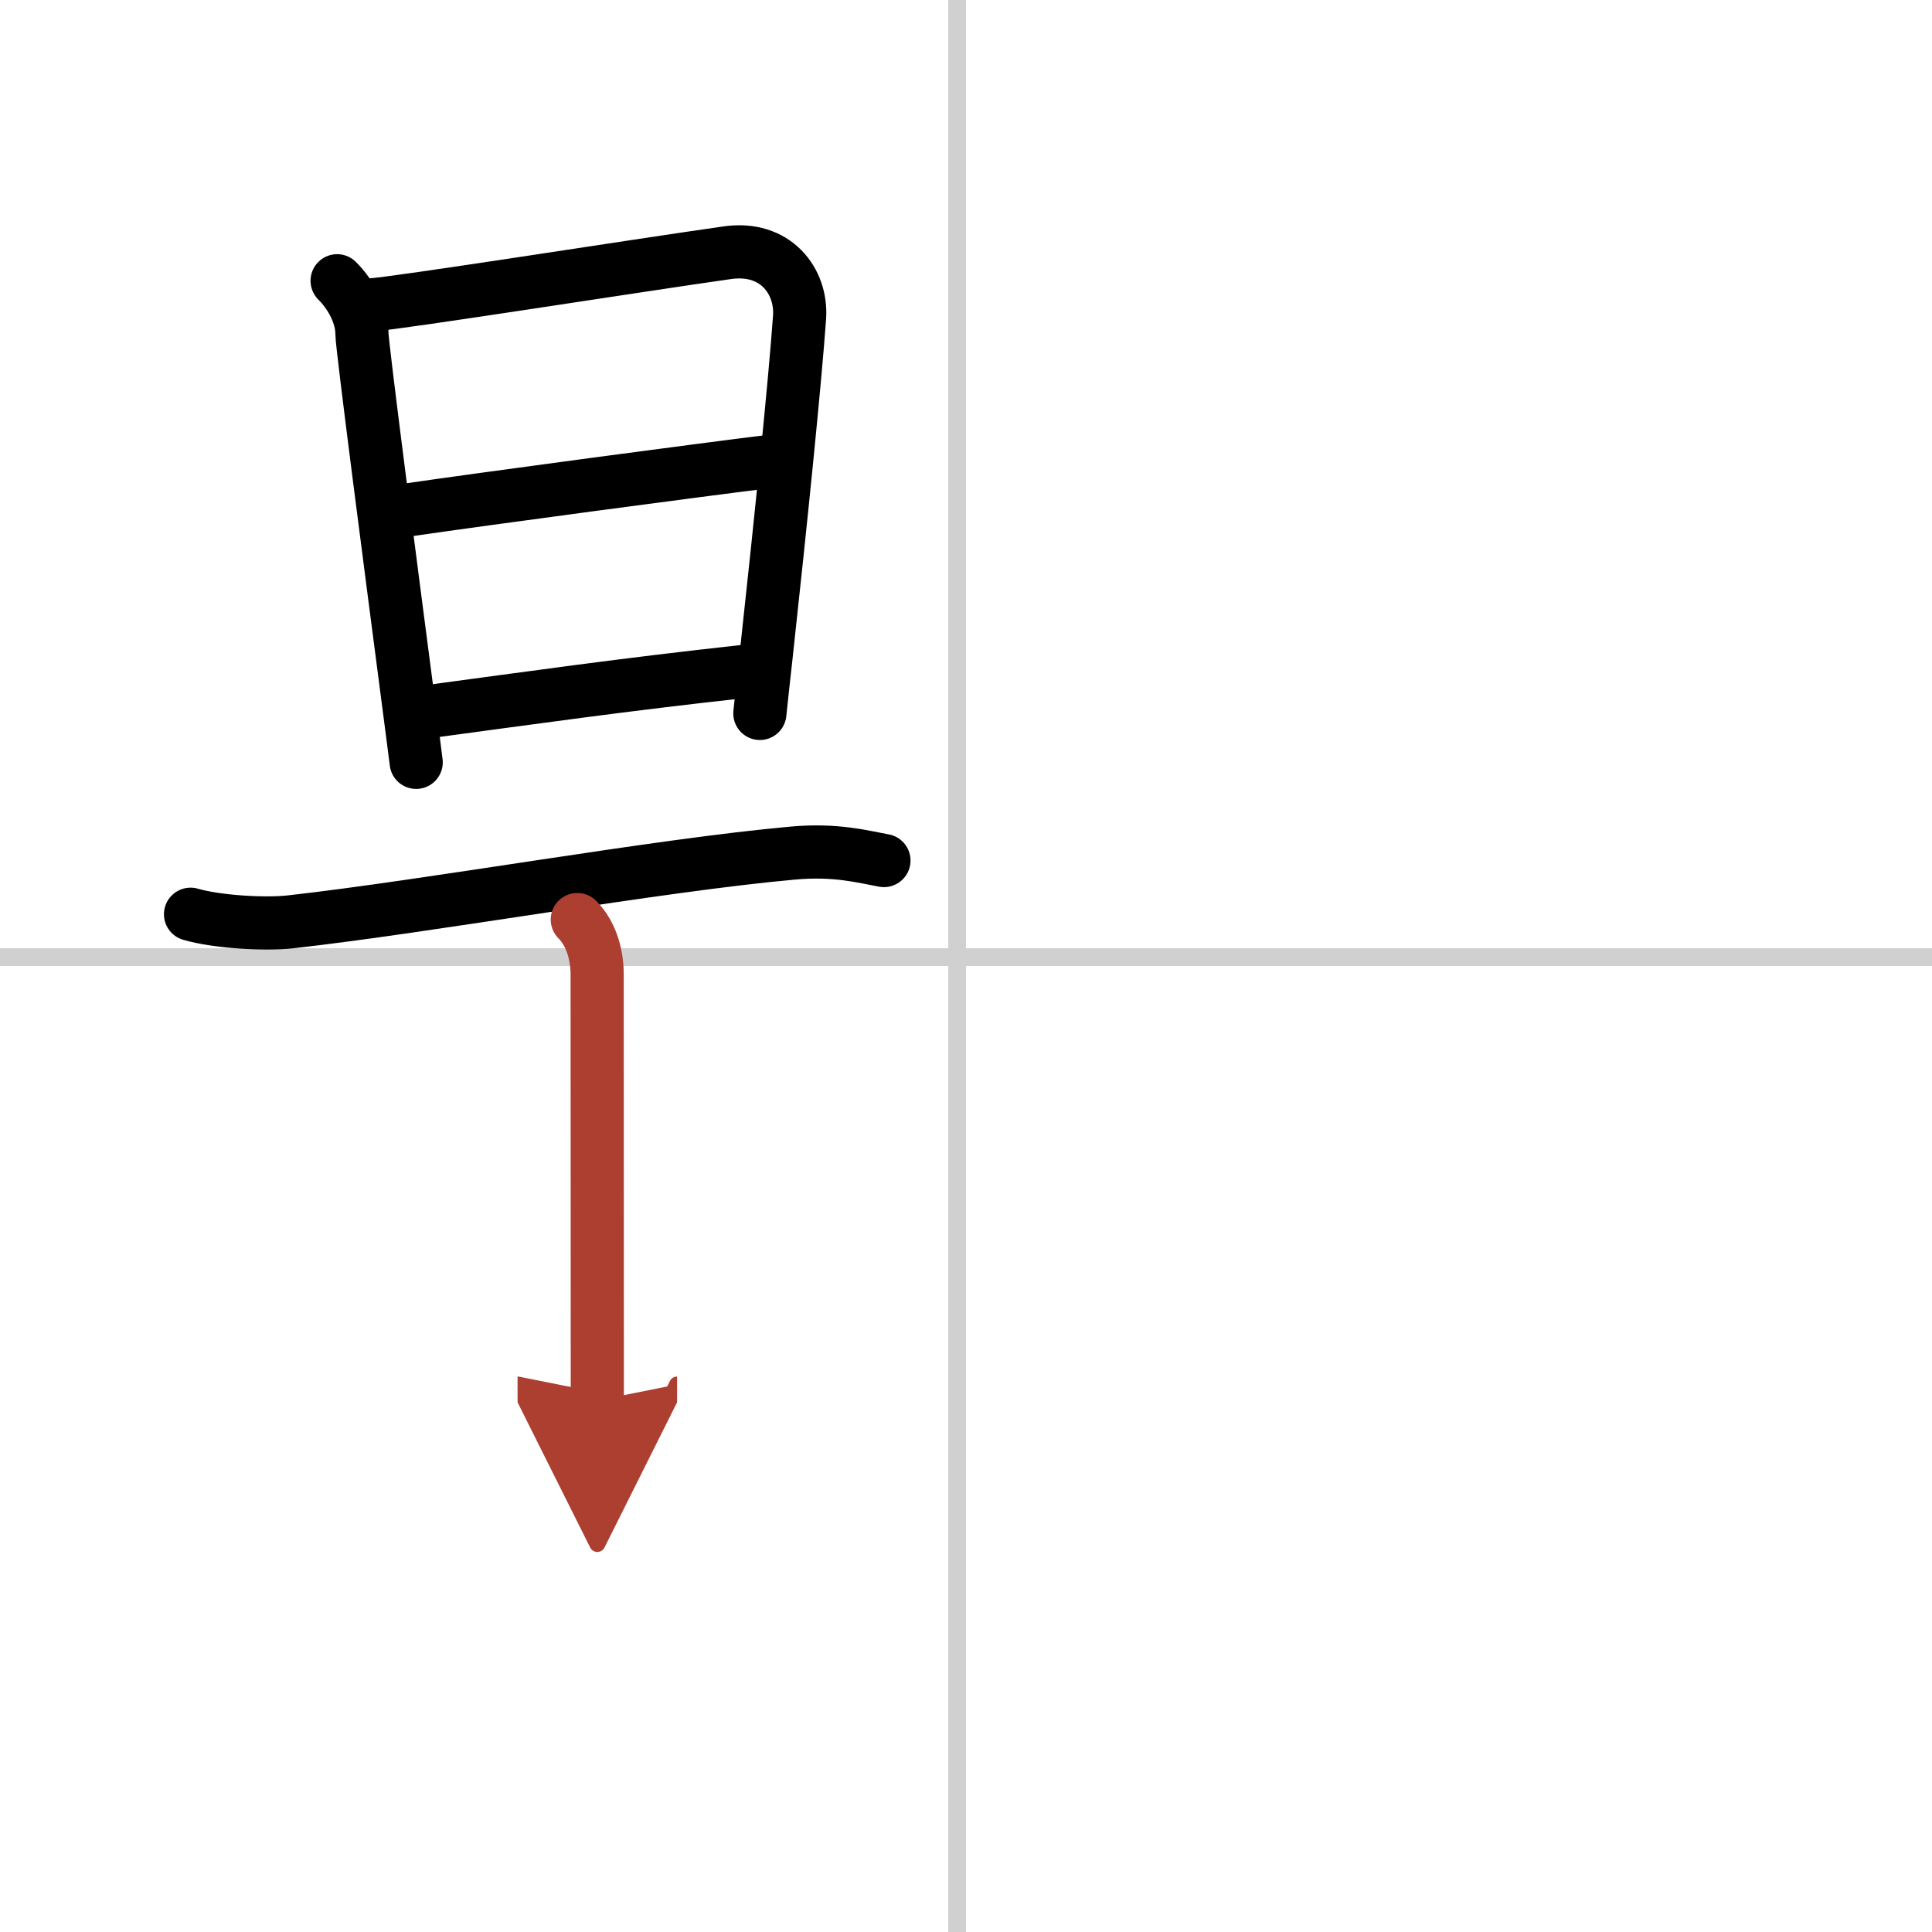 <svg width="400" height="400" viewBox="0 0 109 109" xmlns="http://www.w3.org/2000/svg"><defs><marker id="a" markerWidth="4" orient="auto" refX="1" refY="5" viewBox="0 0 10 10"><polyline points="0 0 10 5 0 10 1 5" fill="#ad3f31" stroke="#ad3f31"/></marker></defs><g fill="none" stroke="#000" stroke-linecap="round" stroke-linejoin="round" stroke-width="3"><rect width="100%" height="100%" fill="#fff" stroke="#fff"/><line x1="54" x2="54" y2="109" stroke="#d0d0d0" stroke-width="1"/><line x2="109" y1="54" y2="54" stroke="#d0d0d0" stroke-width="1"/><path d="m19.02 15.84c0.89 0.89 1.4 2.05 1.4 2.98 0 0.71 1.73 13.95 2.59 20.55 0.26 2.02 0.45 3.42 0.47 3.64"/><path d="m20.96 17.2c1.54-0.1 14.79-2.19 20.06-2.94 2.74-0.4 4.23 1.61 4.09 3.64-0.25 3.54-1.04 11.35-1.89 19.13-0.12 1.08-0.24 2.15-0.35 3.22"/><path d="m22.8 28.8c4.57-0.67 16.82-2.3 20.49-2.75"/><path d="m24.23 40.14c5.65-0.76 10.9-1.51 17.76-2.26"/><path d="m10.75 51.58c1.47 0.43 4.17 0.59 5.63 0.43 7.87-0.88 20.74-3.2 28.35-3.88 2.43-0.22 3.92 0.2 5.14 0.42"/><path d="m32.57 51.88c0.84 0.84 1.12 2.1 1.12 3.07 0 2.56 0.01 16.56 0.01 24.06" marker-end="url(#a)" stroke="#ad3f31"/></g></svg>

